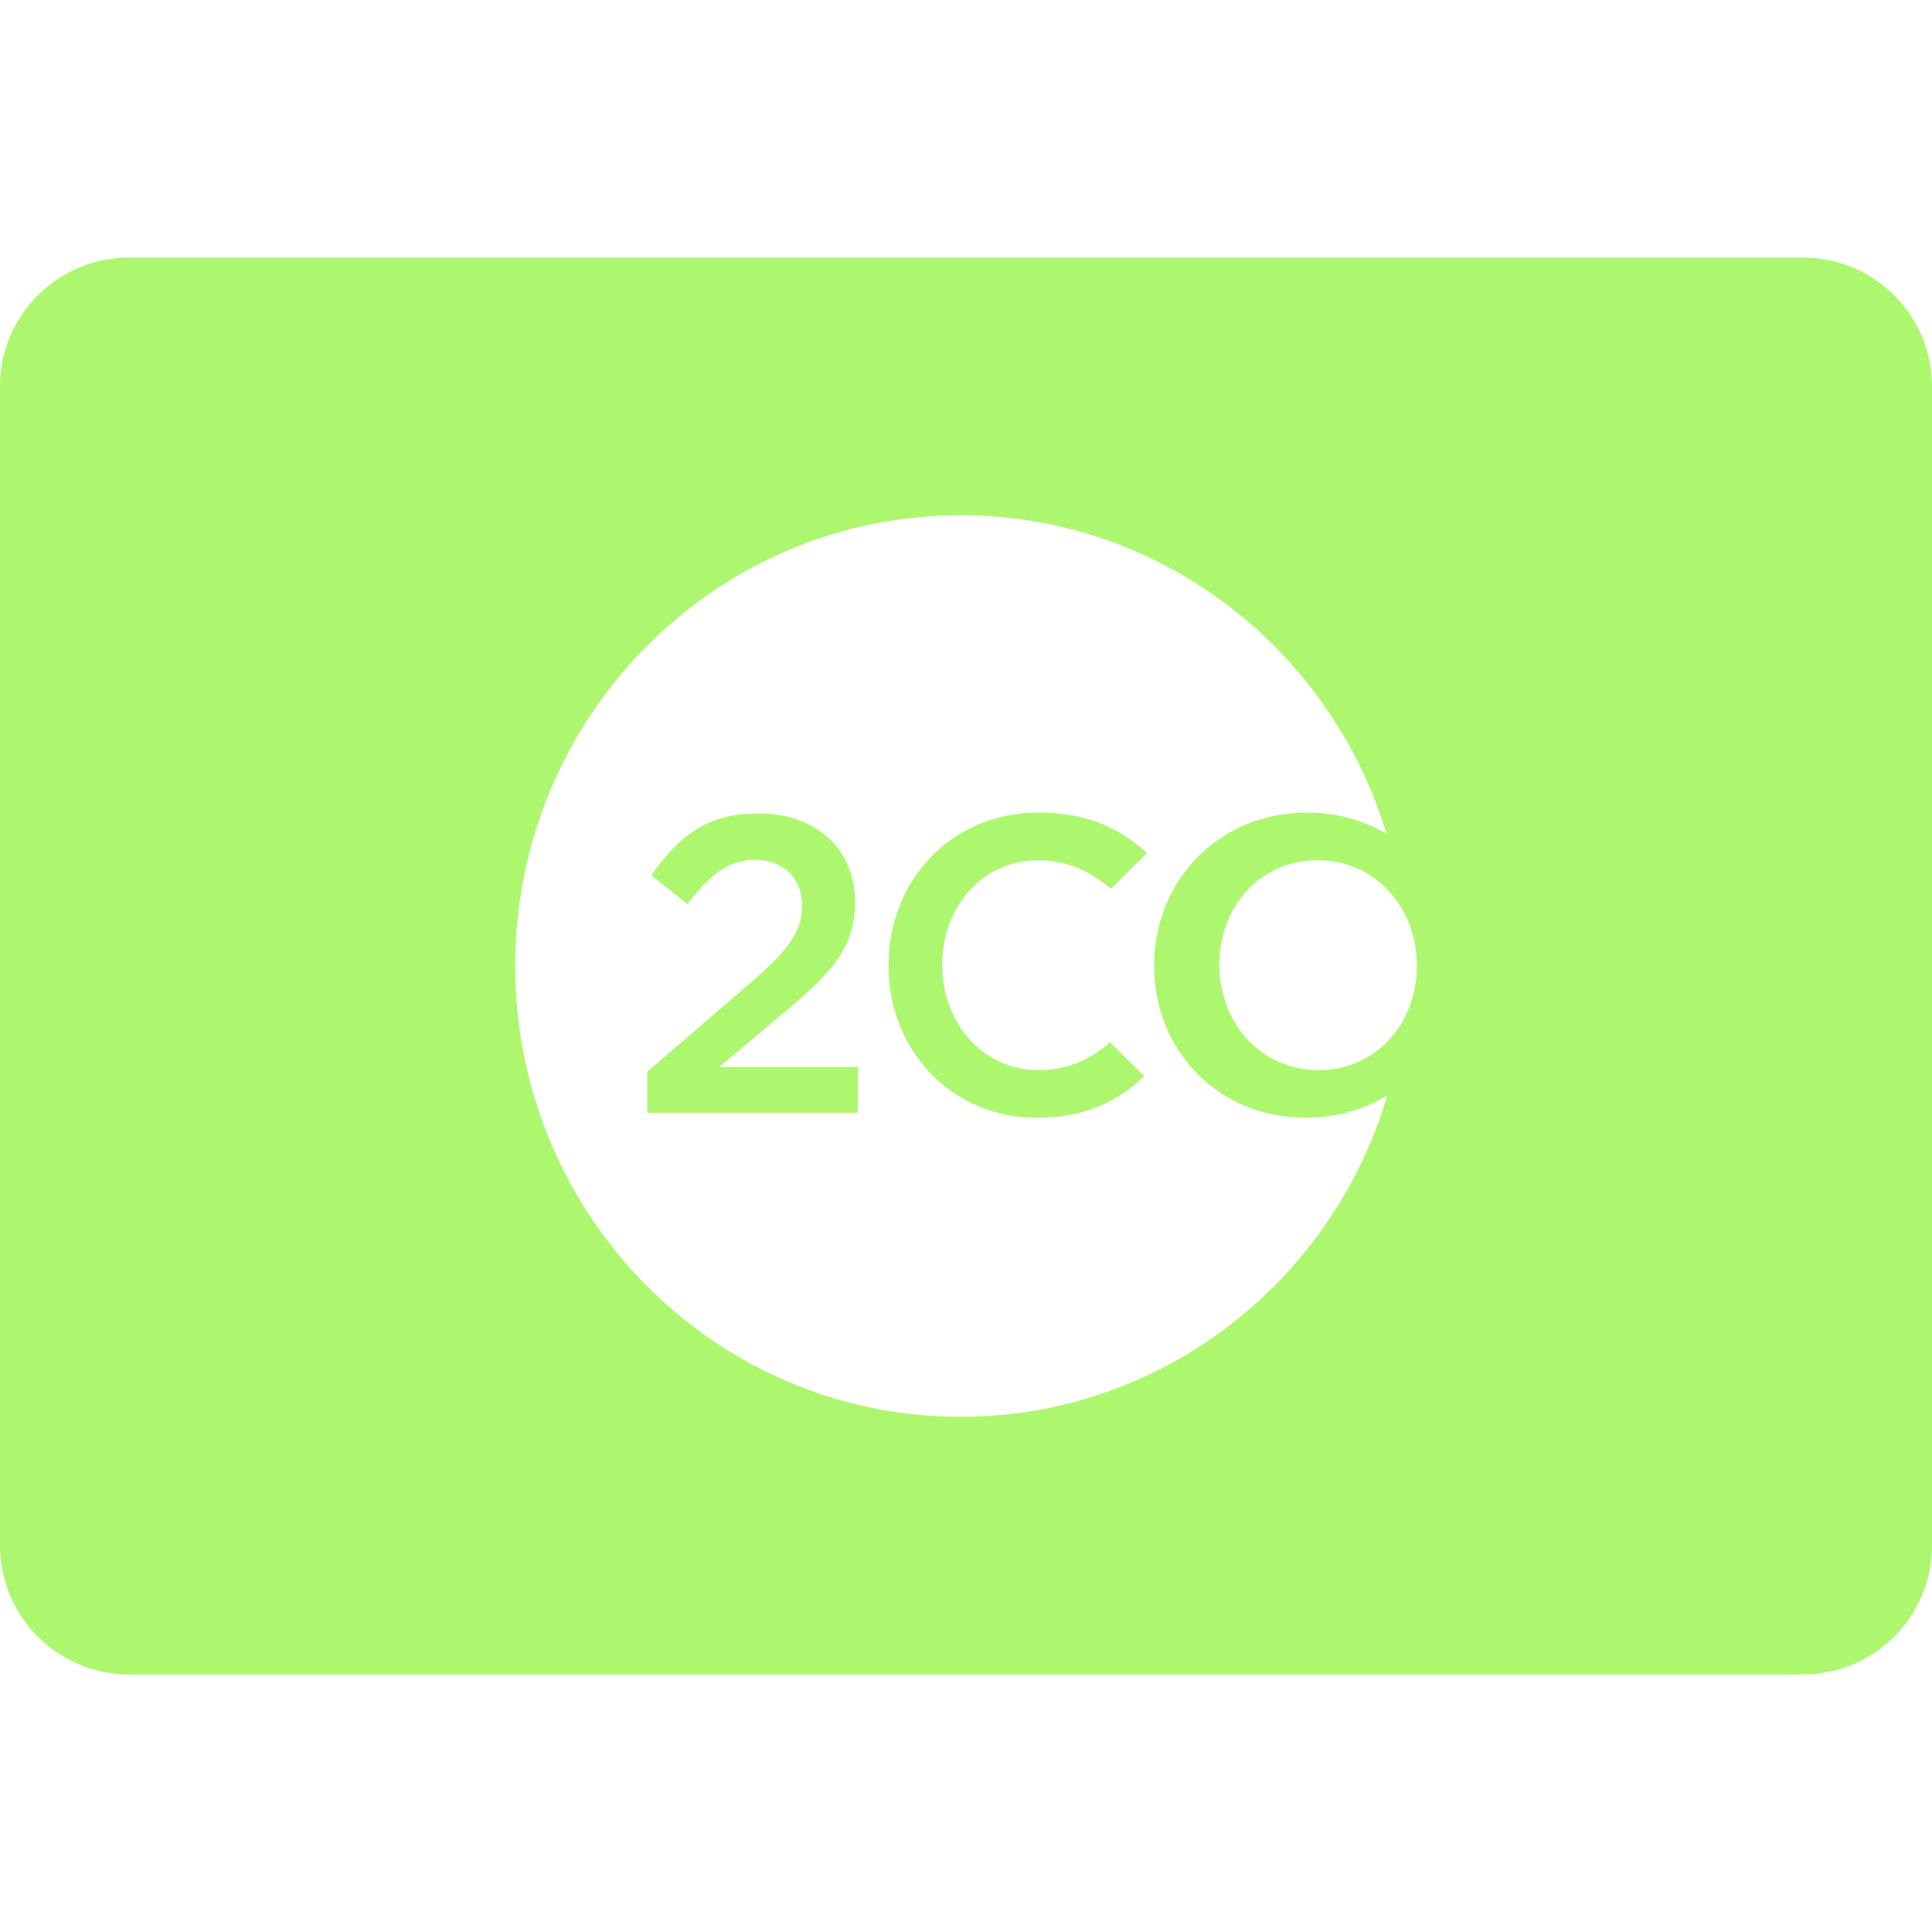 <svg width="200" height="200" viewBox="0 0 200 200" fill="none" xmlns="http://www.w3.org/2000/svg">
<path d="M107.5 89.047C110.5 89.047 112.853 90.207 115.006 92.007L118.74 88.313C115.98 85.833 112.72 84.12 107.54 84.113C98.406 84.113 91.98 91.227 91.98 99.913V100C91.98 108.767 98.533 115.707 107.327 115.707C112.313 115.707 115.593 114.073 118.453 111.407L114.92 107.907C112.773 109.693 110.606 110.773 107.5 110.773C101.72 110.773 97.54 105.893 97.54 99.913V99.827C97.54 93.847 101.72 89.047 107.5 89.047ZM80.666 105.233C86.007 100.833 88.507 98.213 88.507 93.413V93.327C88.507 87.873 84.453 84.207 78.546 84.207C73.16 84.207 70.313 86.513 67.427 90.62L71.173 93.587C73.507 90.533 75.4 89.007 78.16 89.007C80.92 89.007 83.033 90.753 83.033 93.76C83.033 96.513 81.52 98.473 77.386 102.007L66.993 110.953V115.187H88.806V110.473H74.447L80.66 105.233H80.666Z" fill="#ACF76E"/>
<path d="M186.667 26.666H13.333C5.98 26.666 0 32.646 0 39.999V159.999C0 167.353 5.98 173.333 13.333 173.333H186.667C194.02 173.333 200 167.353 200 159.999V39.999C200 32.646 194.02 26.666 186.667 26.666ZM99.447 146.666C73.98 146.666 53.333 125.773 53.333 99.999C53.333 74.226 73.98 53.333 99.447 53.333C120.207 53.333 137.76 67.226 143.54 86.326C141.041 84.859 138.191 84.099 135.293 84.126C126.027 84.126 119.473 91.319 119.473 99.913V99.999C119.473 108.599 125.94 115.706 135.207 115.706C138.387 115.706 141.233 114.846 143.613 113.393C137.933 132.639 120.307 146.666 99.447 146.666ZM146.667 99.999C146.667 105.933 142.487 110.779 136.493 110.779C130.493 110.779 126.227 105.846 126.227 99.913V99.826C126.227 93.893 130.413 89.046 136.407 89.046C142.4 89.046 146.667 93.979 146.667 99.913V99.999Z" fill="#ACF76E"/>
</svg>
